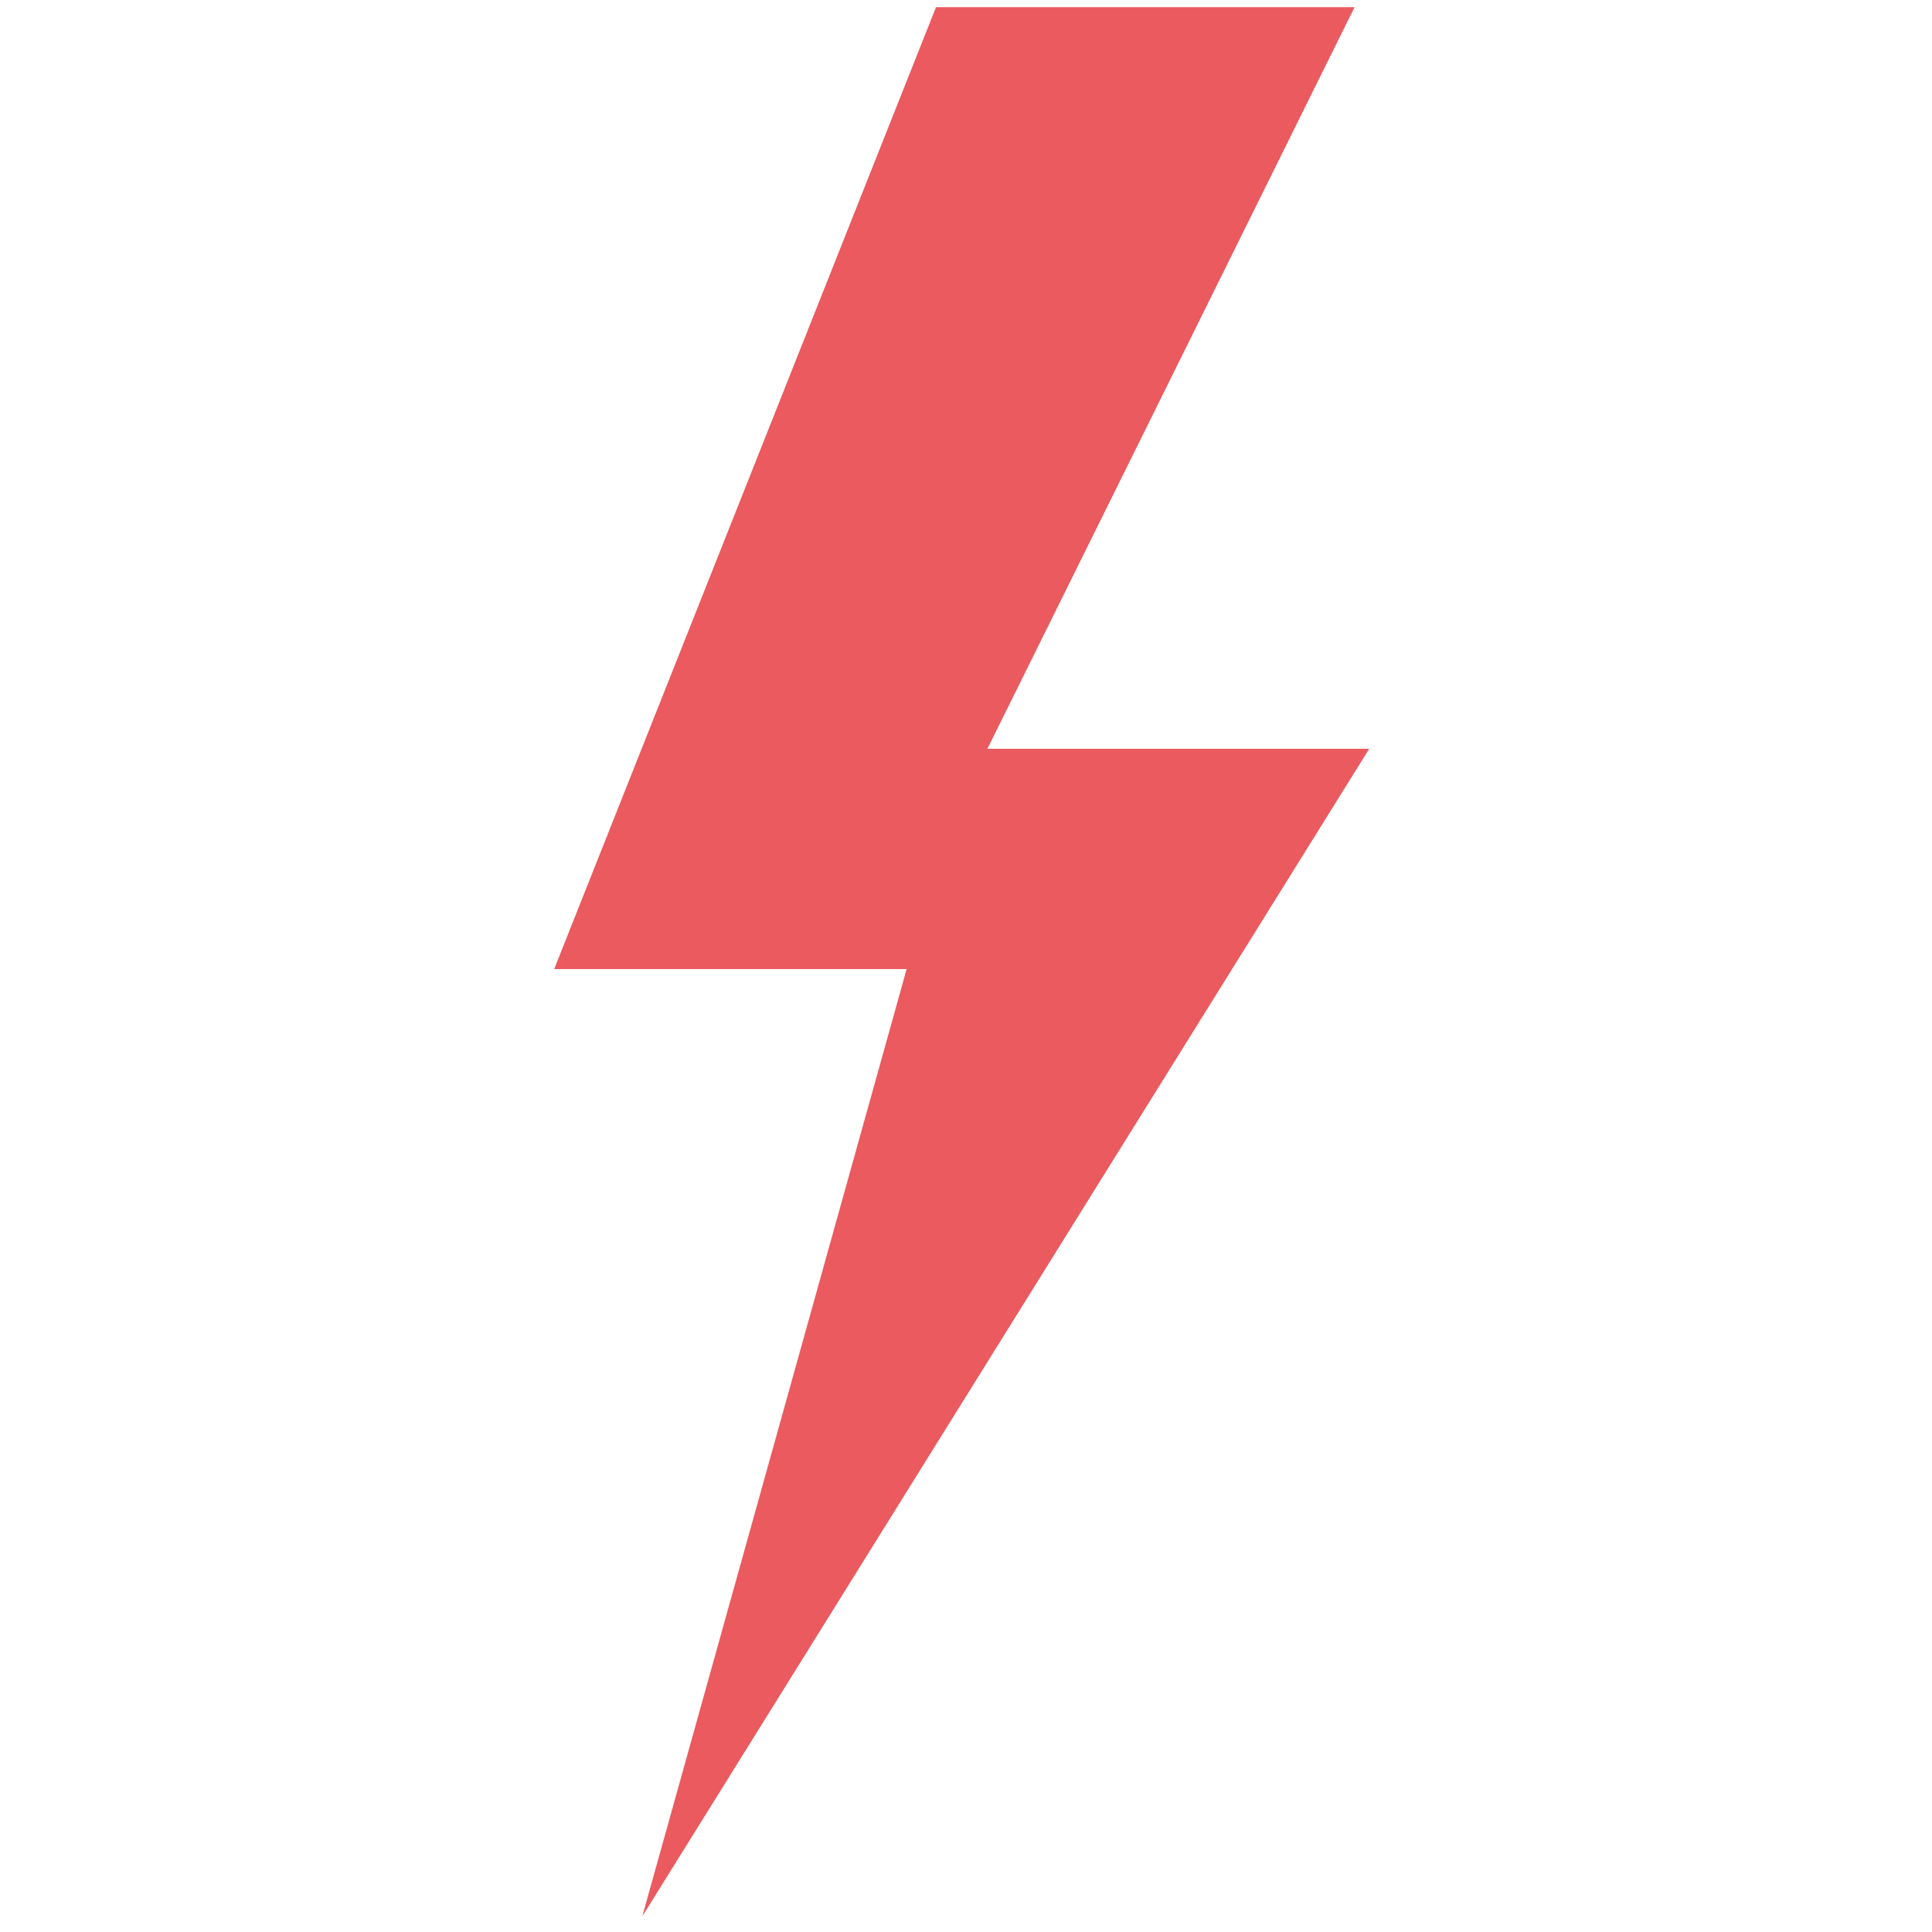 <svg xmlns="http://www.w3.org/2000/svg" xmlns:xlink="http://www.w3.org/1999/xlink" width="150" viewBox="0 0 112.5 112.5" height="150" preserveAspectRatio="xMidYMid meet"><defs><clipPath id="0702784e9e"><path d="M 32.27 0 L 80 0 L 80 112 L 32.27 112 Z M 32.27 0 " clip-rule="nonzero"></path></clipPath></defs><g clip-path="url(#0702784e9e)"><path fill="#ea5a5e" d="M 79.73 43.602 L 57.496 43.602 L 78.875 0.418 L 54.504 0.418 L 32.27 56.43 L 52.793 56.43 L 37.402 111.586 Z M 79.73 43.602 " fill-opacity="1" fill-rule="nonzero"></path></g></svg>